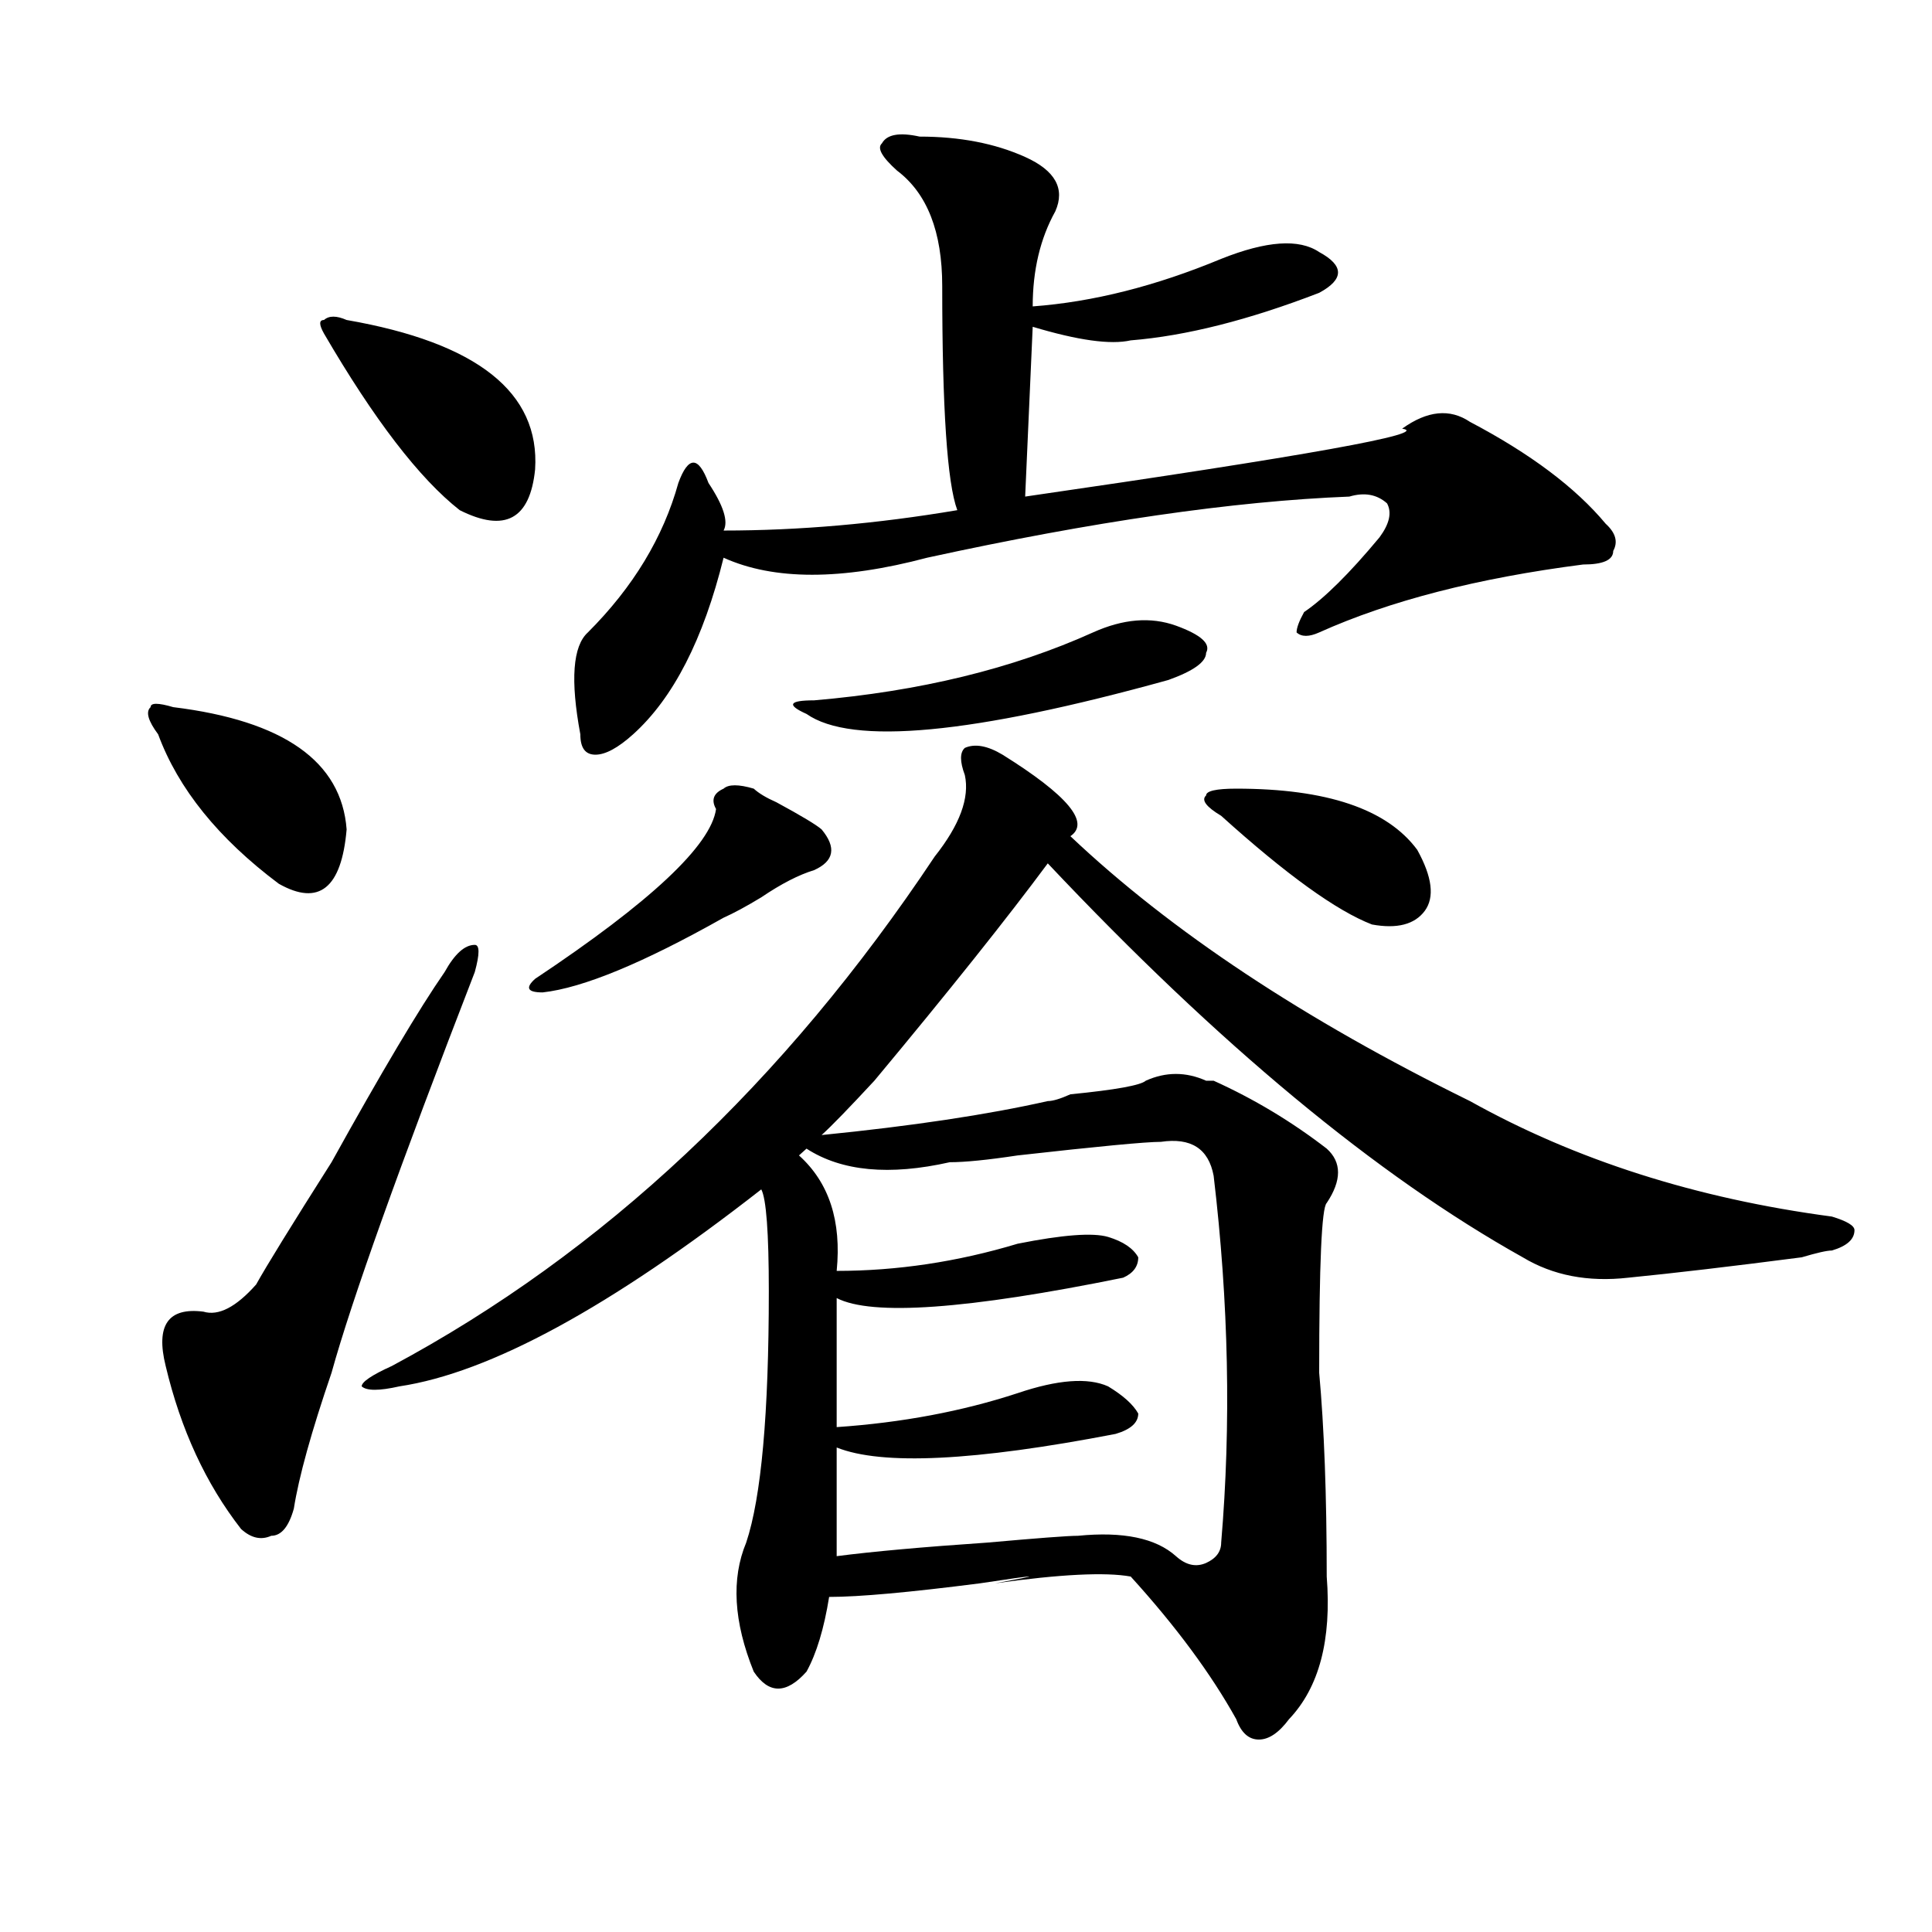 <?xml version="1.0" encoding="utf-8"?>
<!-- Generator: Adobe Illustrator 16.0.0, SVG Export Plug-In . SVG Version: 6.00 Build 0)  -->
<!DOCTYPE svg PUBLIC "-//W3C//DTD SVG 1.1//EN" "http://www.w3.org/Graphics/SVG/1.1/DTD/svg11.dtd">
<svg version="1.1" id="图层_1" xmlns="http://www.w3.org/2000/svg" xmlns:xlink="http://www.w3.org/1999/xlink" x="0px" y="0px"
	 width="1000px" height="1000px" viewBox="0 0 1000 1000" enable-background="new 0 0 1000 1000" xml:space="preserve">
<path d="M89.656,366.016c57.194,7.031,87.132,28.125,89.754,63.281c-2.622,30.487-14.329,39.881-35.121,28.125
	c-31.219-23.4-52.071-49.219-62.438-77.344c-5.243-7.031-6.524-11.7-3.902-14.063C77.949,363.709,81.852,363.709,89.656,366.016z
	 M230.141,503.125c5.183-9.338,10.366-14.063,15.609-14.063c2.562,0,2.562,4.725,0,14.063
	c-39.023,100.8-63.778,169.959-74.145,207.422c-10.427,30.487-16.95,53.943-19.512,70.313c-2.622,9.394-6.524,14.063-11.707,14.063
	c-5.243,2.362-10.427,1.209-15.609-3.516c-18.231-23.4-31.219-51.525-39.023-84.375c-5.243-21.094,1.28-30.432,19.512-28.125
	c7.805,2.362,16.89-2.307,27.316-14.063c5.183-9.338,18.171-30.432,39.023-63.281C197.581,554.706,217.093,521.912,230.141,503.125z
	 M179.41,165.625c67.62,11.756,100.12,37.519,97.559,77.344c-2.622,25.818-15.609,32.85-39.023,21.094
	c-20.853-16.369-44.267-46.856-70.242-91.406c-2.622-4.669-2.622-7.031,0-7.031C170.265,163.318,174.167,163.318,179.41,165.625z
	 M518.914,390.625c33.78,21.094,45.487,35.156,35.121,42.188c52.011,49.219,120.973,94.922,206.824,137.109
	c54.633,30.487,117.07,50.428,187.313,59.766c7.805,2.362,11.707,4.725,11.707,7.031c0,4.725-3.902,8.24-11.707,10.547
	c-2.622,0-7.805,1.209-15.609,3.516c-36.462,4.725-66.34,8.24-89.754,10.547c-20.853,2.362-39.023-1.153-54.633-10.547
	c-75.485-42.188-157.435-110.138-245.848-203.906c-20.853,28.125-50.73,65.644-89.754,112.5
	c-13.048,14.063-22.134,23.456-27.316,28.125c46.828-4.669,85.852-10.547,117.07-17.578c2.562,0,6.464-1.153,11.707-3.516
	c23.414-2.307,36.401-4.669,39.023-7.031c10.366-4.669,20.792-4.669,31.219,0h3.902c20.792,9.394,40.304,21.094,58.535,35.156
	c7.805,7.031,7.805,16.425,0,28.125c-2.622,2.362-3.902,31.641-3.902,87.891c2.562,28.125,3.902,63.281,3.902,105.469
	c2.562,32.794-3.902,57.403-19.512,73.828c-5.243,7.031-10.427,10.547-15.609,10.547c-5.243,0-9.146-3.516-11.707-10.547
	c-13.048-23.456-31.219-48.065-54.633-73.828c-13.048-2.362-36.462-1.209-70.242,3.516c25.976-4.725,23.414-4.725-7.805,0
	c-36.462,4.669-62.438,7.031-78.047,7.031c-2.622,16.369-6.524,29.278-11.707,38.672c-10.427,11.7-19.512,11.7-27.316,0
	c-10.427-25.818-11.707-48.065-3.902-66.797c7.805-23.4,11.707-66.797,11.707-130.078c0-30.432-1.341-48.01-3.902-52.734
	c-78.047,60.975-140.484,94.922-187.313,101.953c-10.427,2.362-16.95,2.362-19.512,0c0-2.307,5.183-5.822,15.609-10.547
	c109.266-58.557,202.922-146.447,280.969-263.672c12.987-16.369,18.171-30.432,15.609-42.188c-2.622-7.031-2.622-11.7,0-14.063
	C504.585,384.803,511.109,385.956,518.914,390.625z M390.137,408.203c2.562,2.362,6.464,4.725,11.707,7.031
	c12.987,7.031,20.792,11.756,23.414,14.063c7.805,9.394,6.464,16.425-3.902,21.094c-7.805,2.362-16.95,7.031-27.316,14.063
	c-7.805,4.725-14.329,8.24-19.512,10.547c-41.646,23.456-72.864,36.365-93.656,38.672c-7.805,0-9.146-2.307-3.902-7.031
	c59.815-39.825,91.034-69.104,93.656-87.891c-2.622-4.669-1.341-8.185,3.902-10.547
	C377.089,405.896,382.332,405.896,390.137,408.203z M475.988,70.703c20.792,0,39.023,3.516,54.633,10.547
	s20.792,16.425,15.609,28.125c-7.805,14.063-11.707,30.487-11.707,49.219c31.219-2.307,63.718-10.547,97.559-24.609
	c23.414-9.338,40.304-10.547,50.73-3.516c12.987,7.031,12.987,14.063,0,21.094c-36.462,14.063-68.962,22.303-97.559,24.609
	c-10.427,2.362-27.316,0-50.73-7.031l-3.902,87.891c145.667-21.094,210.727-32.794,195.117-35.156
	c12.987-9.338,24.694-10.547,35.121-3.516c31.219,16.425,54.633,34.003,70.242,52.734c5.183,4.725,6.464,9.394,3.902,14.063
	c0,4.725-5.243,7.031-15.609,7.031c-54.633,7.031-100.181,18.787-136.582,35.156c-5.243,2.362-9.146,2.362-11.707,0
	c0-2.307,1.28-5.822,3.902-10.547c10.366-7.031,23.414-19.885,39.023-38.672c5.183-7.031,6.464-12.854,3.902-17.578
	c-5.243-4.669-11.707-5.822-19.512-3.516c-59.876,2.362-132.68,12.909-218.531,31.641c-44.267,11.756-79.388,11.756-105.363,0
	c-10.427,42.188-26.036,72.675-46.828,91.406c-7.805,7.031-14.329,10.547-19.512,10.547c-5.243,0-7.805-3.516-7.805-10.547
	c-5.243-28.125-3.902-45.703,3.902-52.734c23.414-23.4,39.023-49.219,46.828-77.344c2.562-7.031,5.183-10.547,7.805-10.547
	c2.562,0,5.183,3.516,7.805,10.547c7.805,11.756,10.366,19.94,7.805,24.609c39.023,0,79.327-3.516,120.973-10.547
	c-5.243-14.063-7.805-52.734-7.805-116.016c0-28.125-7.805-48.01-23.414-59.766c-7.805-7.031-10.427-11.7-7.805-14.063
	C459.038,69.55,465.562,68.396,475.988,70.703z M565.742,327.344c15.609-7.031,29.878-8.185,42.926-3.516
	c12.987,4.725,18.171,9.394,15.609,14.063c0,4.725-6.524,9.394-19.512,14.063c-101.461,28.125-163.898,34.003-187.313,17.578
	c-10.427-4.669-9.146-7.031,3.902-7.031C475.988,357.831,524.097,346.131,565.742,327.344z M600.863,591.016
	c-7.805,0-32.56,2.362-74.145,7.031c-15.609,2.362-27.316,3.516-35.121,3.516c-31.219,7.031-55.974,4.725-74.145-7.031l-3.902,3.516
	c15.609,14.063,22.073,34.003,19.512,59.766c31.219,0,62.438-4.669,93.656-14.063c23.414-4.669,39.023-5.822,46.828-3.516
	c7.805,2.362,12.987,5.878,15.609,10.547c0,4.725-2.622,8.24-7.805,10.547c-80.669,16.425-130.118,19.94-148.289,10.547
	c0,21.094,0,43.396,0,66.797c33.78-2.307,64.999-8.185,93.656-17.578c20.792-7.031,36.401-8.185,46.828-3.516
	c7.805,4.725,12.987,9.394,15.609,14.063c0,4.725-3.902,8.24-11.707,10.547c-72.864,14.063-120.973,16.425-144.387,7.031
	c0,25.818,0,44.55,0,56.25c18.171-2.362,44.206-4.725,78.047-7.031c25.976-2.307,41.585-3.516,46.828-3.516
	c23.414-2.307,40.304,1.209,50.73,10.547c5.183,4.669,10.366,5.822,15.609,3.516c5.183-2.362,7.805-5.878,7.805-10.547
	c5.183-60.919,3.902-124.2-3.902-189.844C625.558,594.531,616.473,588.709,600.863,591.016z M639.887,408.203
	c46.828,0,78.047,10.547,93.656,31.641c7.805,14.063,9.085,24.609,3.902,31.641c-5.243,7.031-14.329,9.394-27.316,7.031
	c-18.231-7.031-44.267-25.763-78.047-56.25c-7.805-4.669-10.427-8.185-7.805-10.547C624.277,409.412,629.46,408.203,639.887,408.203
	z"/>
</svg>
